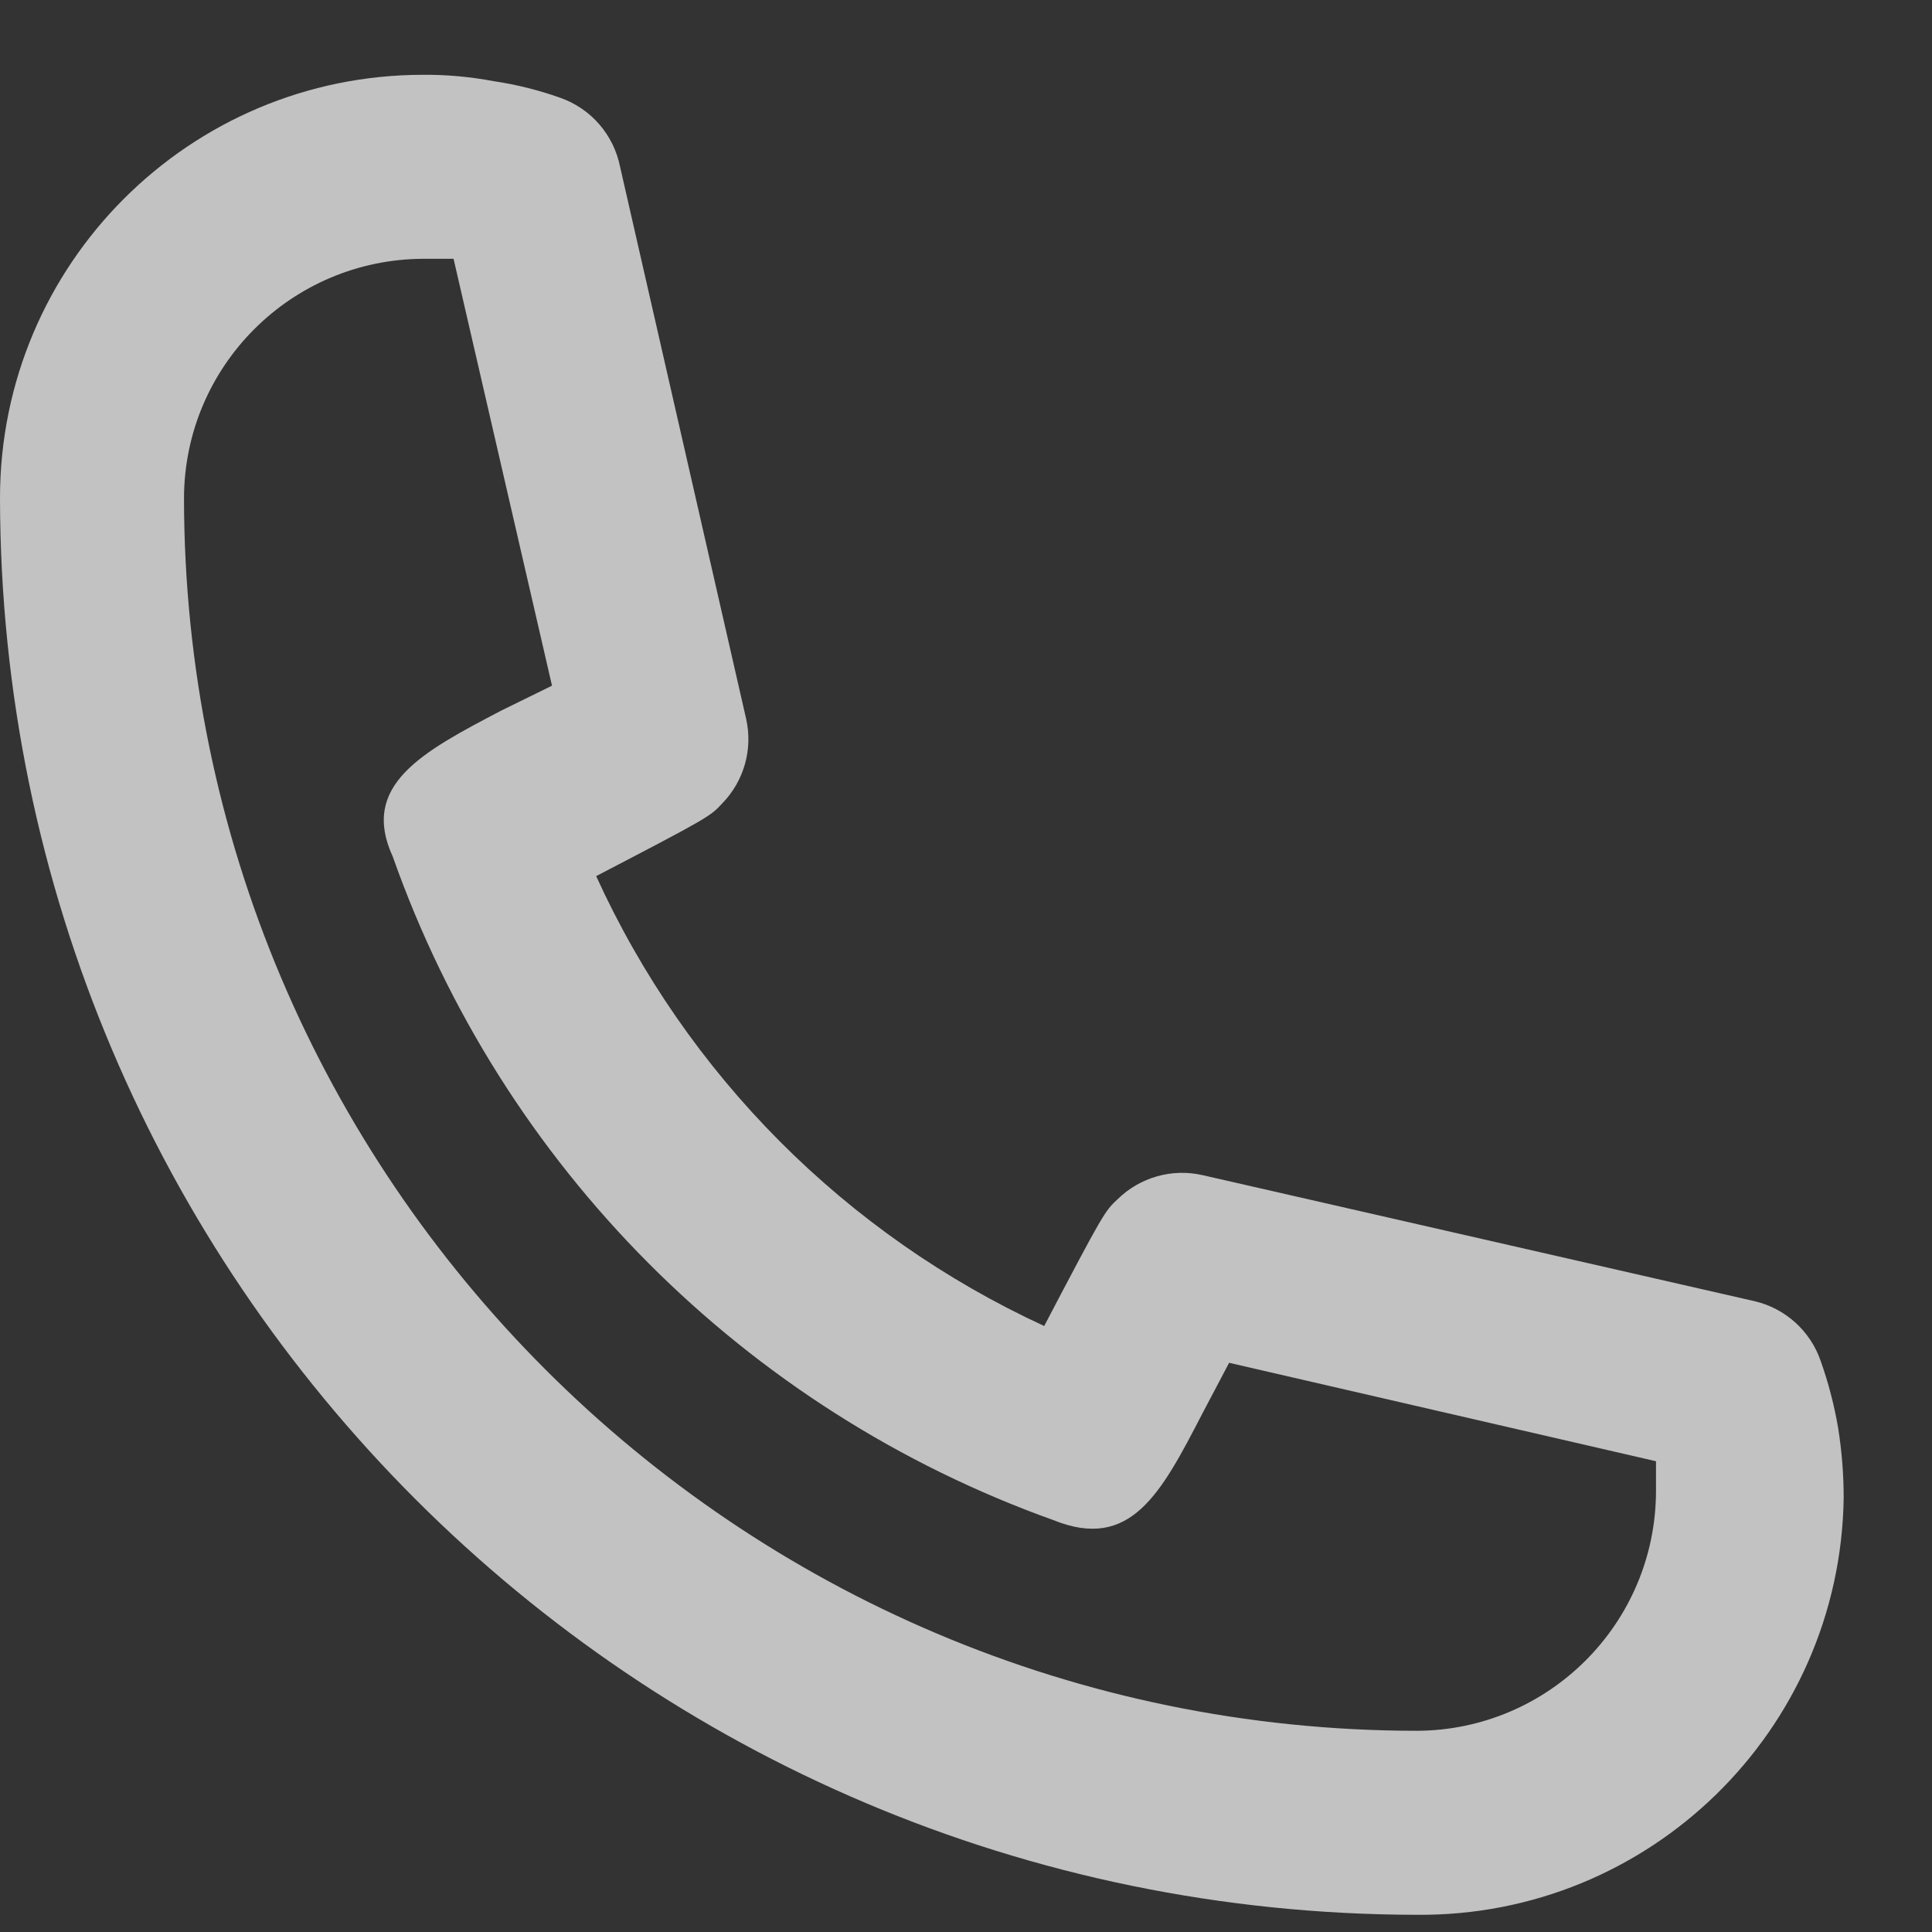 <svg height="21" viewBox="0 0 21 21" width="21" xmlns="http://www.w3.org/2000/svg"><rect x="0" y="0" width="21" height="21" fill="#333333" stroke="none"/><path d="m15.4 20.813h-0c-8.501-.011-15.389-6.9-15.4-15.4v-0c0-2.541 2.059-4.6 4.6-4.6h0c.258-.002.516.022.77.07l0.0 0c.245.036.486.097.72.18l-0-0c.334.117.581.403.65.75l1.37 6 0.0 0c.075.331-.023.677-.26.92-.13.14-.14.15-1.37.79l0.0 0c.985 2.161 2.713 3.896 4.87 4.89.65-1.24.66-1.25.8-1.38.243-.237.589-.335.92-.26l6 1.37c.336.078.608.324.72.65v-0c.084.237.148.482.19.73l0.0 0c.04.251.06.505.06.76v-0c-.038 2.529-2.111 4.552-4.64 4.53zm-10.8-18h-0c-1.434.006-2.595 1.166-2.6 2.6v-.001c.005 7.398 6.001 13.395 13.399 13.401 1.434-.005 2.595-1.166 2.601-2.6 0-.11 0-.22 0-.33l-4.64-1.07-.29.55c-.45.87-.78 1.5-1.62 1.16h0c-3.356-1.201-5.993-3.849-7.18-7.21-.36-.78.32-1.14 1.18-1.59l.55-.27-1.07-4.64z" fill="#fff" opacity=".7"/></svg>